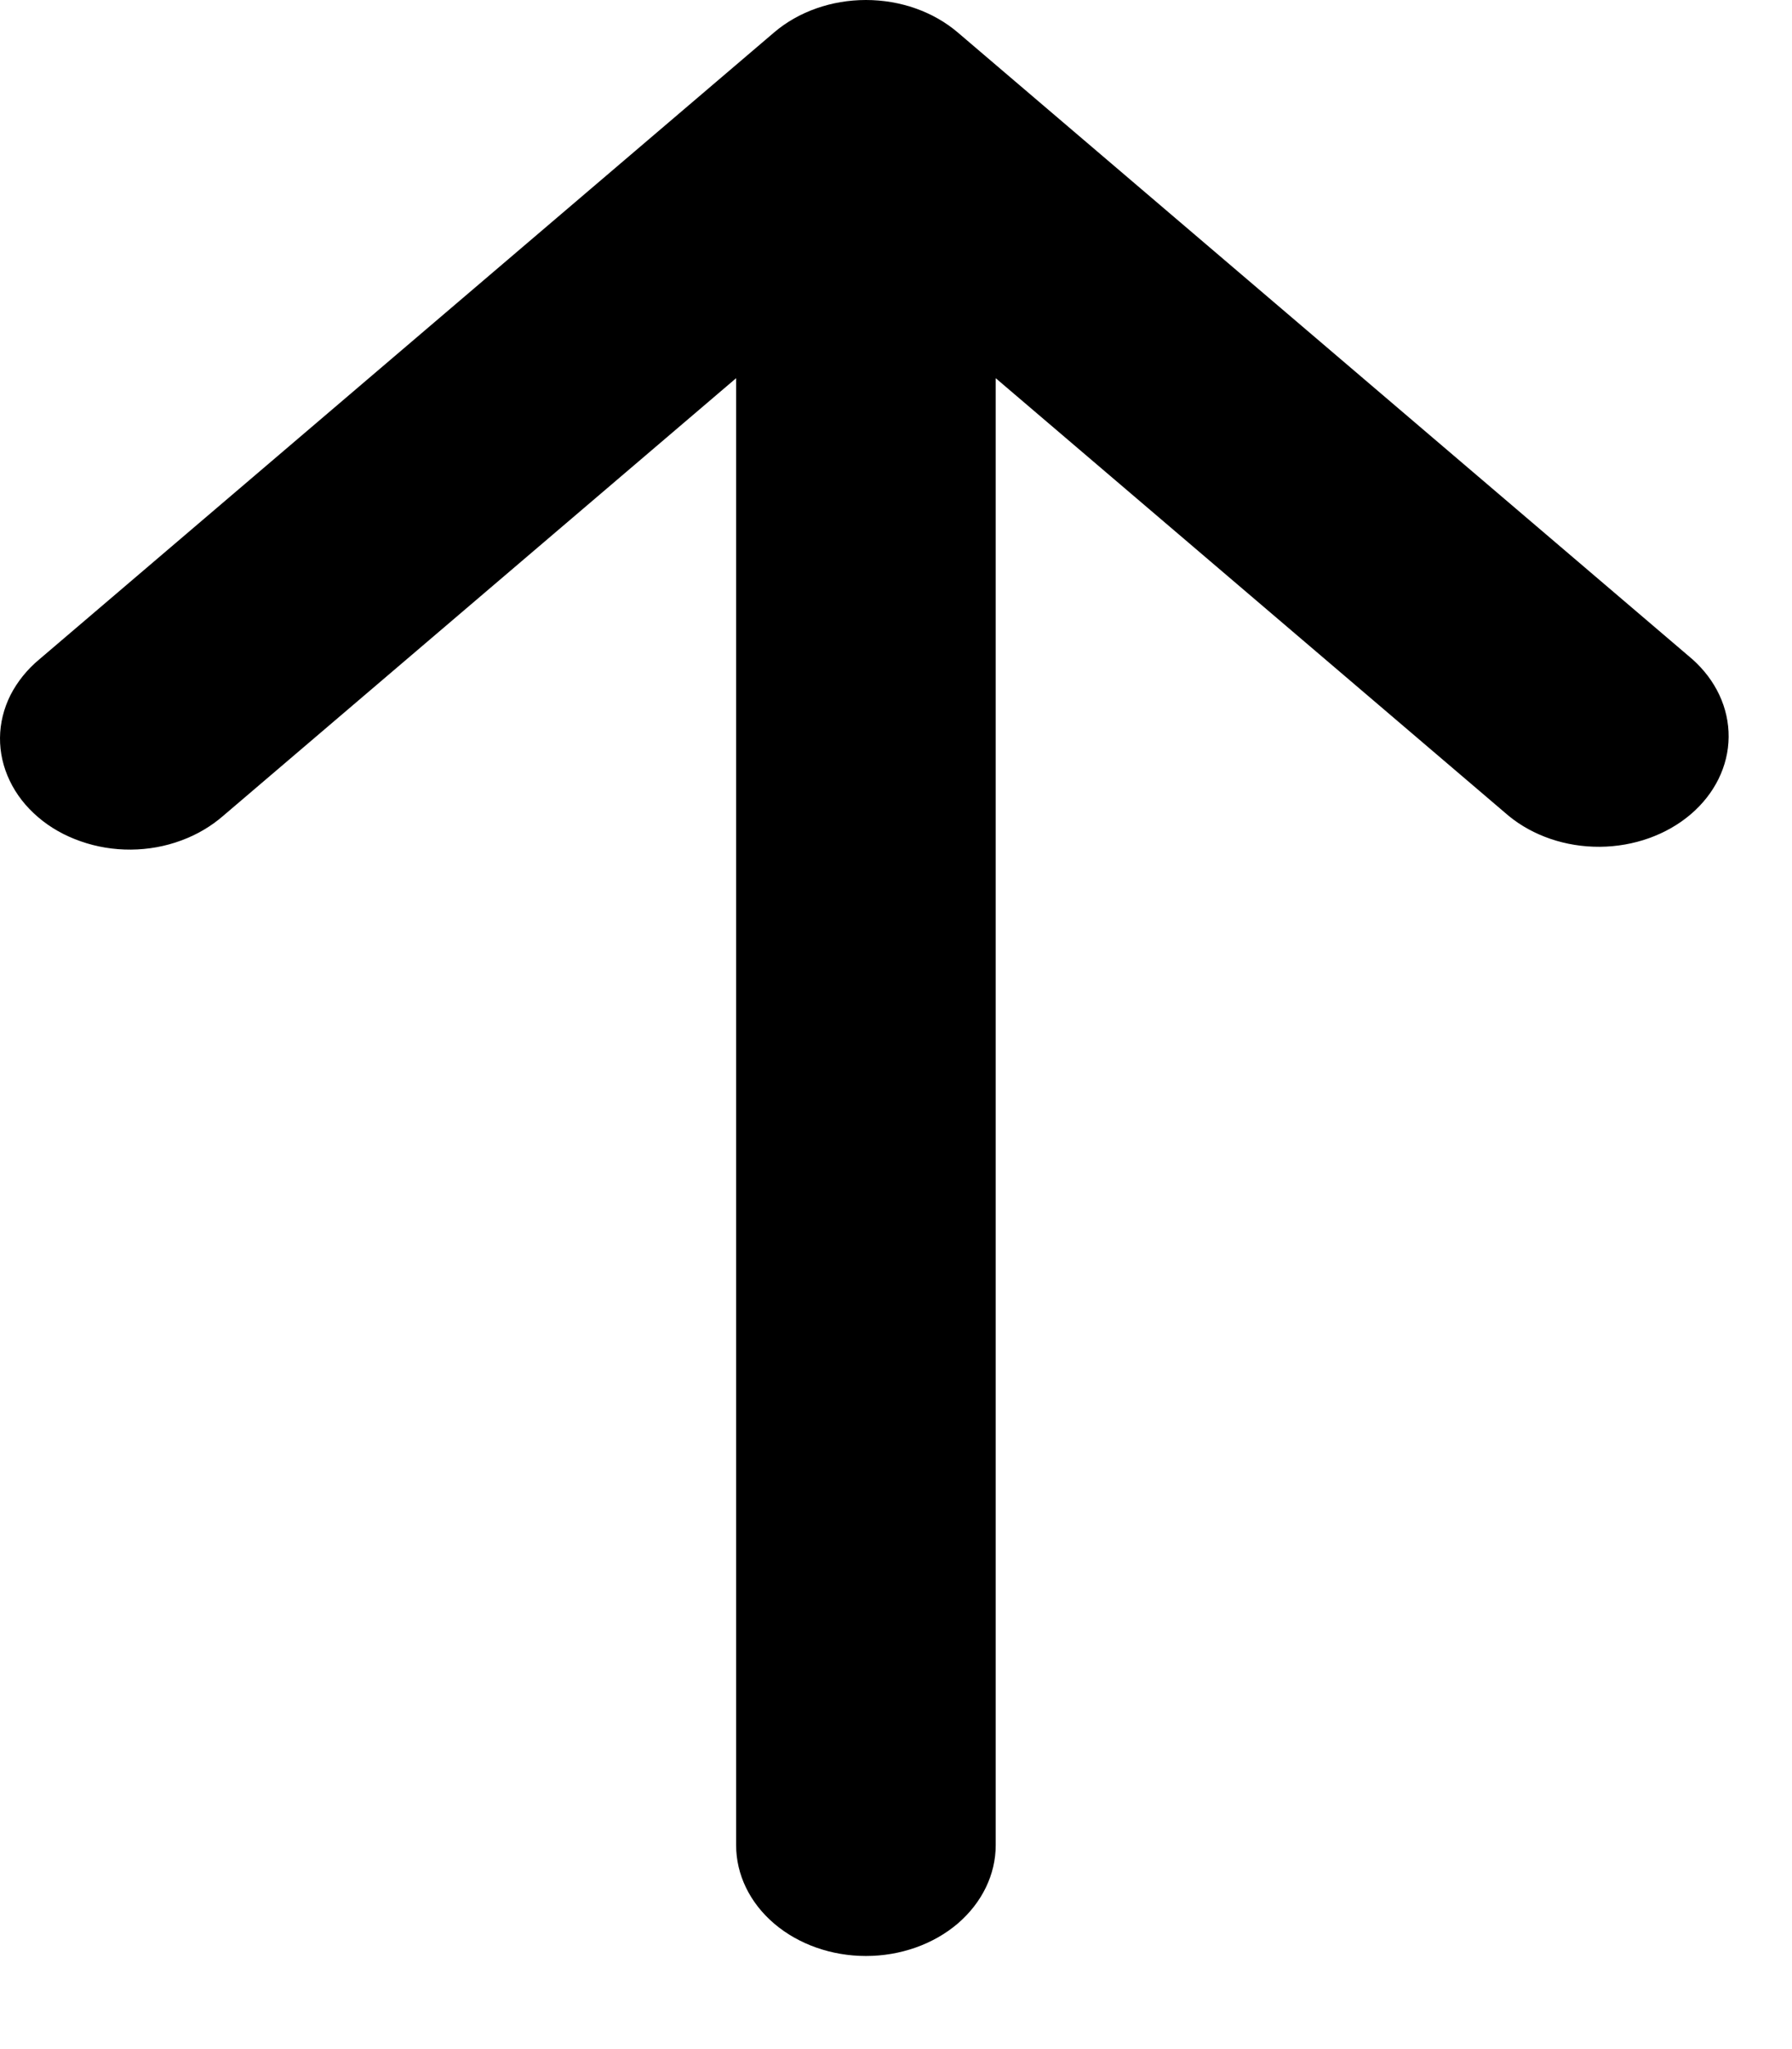 <?xml version="1.0" encoding="utf-8"?>
<svg xmlns="http://www.w3.org/2000/svg" fill="none" height="100%" overflow="visible" preserveAspectRatio="none" style="display: block;" viewBox="0 0 14 16" width="100%">
<path d="M7.482 0.253C7.292 0.091 7.034 0 6.765 0C6.496 0 6.238 0.091 6.048 0.253L0.31 5.146C0.213 5.226 0.136 5.322 0.082 5.427C0.029 5.533 0.001 5.646 3.82978e-05 5.761C-0.001 5.876 0.025 5.99 0.076 6.096C0.127 6.203 0.202 6.299 0.297 6.38C0.392 6.462 0.506 6.526 0.63 6.569C0.755 6.613 0.888 6.635 1.023 6.634C1.158 6.633 1.291 6.609 1.415 6.563C1.538 6.518 1.65 6.452 1.744 6.37L5.751 2.953V14.408C5.751 14.637 5.857 14.857 6.048 15.02C6.238 15.182 6.496 15.273 6.765 15.273C7.034 15.273 7.292 15.182 7.482 15.02C7.672 14.857 7.779 14.637 7.779 14.408V2.953L11.786 6.37C11.977 6.527 12.233 6.614 12.499 6.612C12.765 6.61 13.02 6.519 13.208 6.359C13.396 6.199 13.503 5.982 13.505 5.755C13.507 5.528 13.405 5.31 13.22 5.146L7.482 0.253Z" fill="black" id="Vector"/>
</svg>